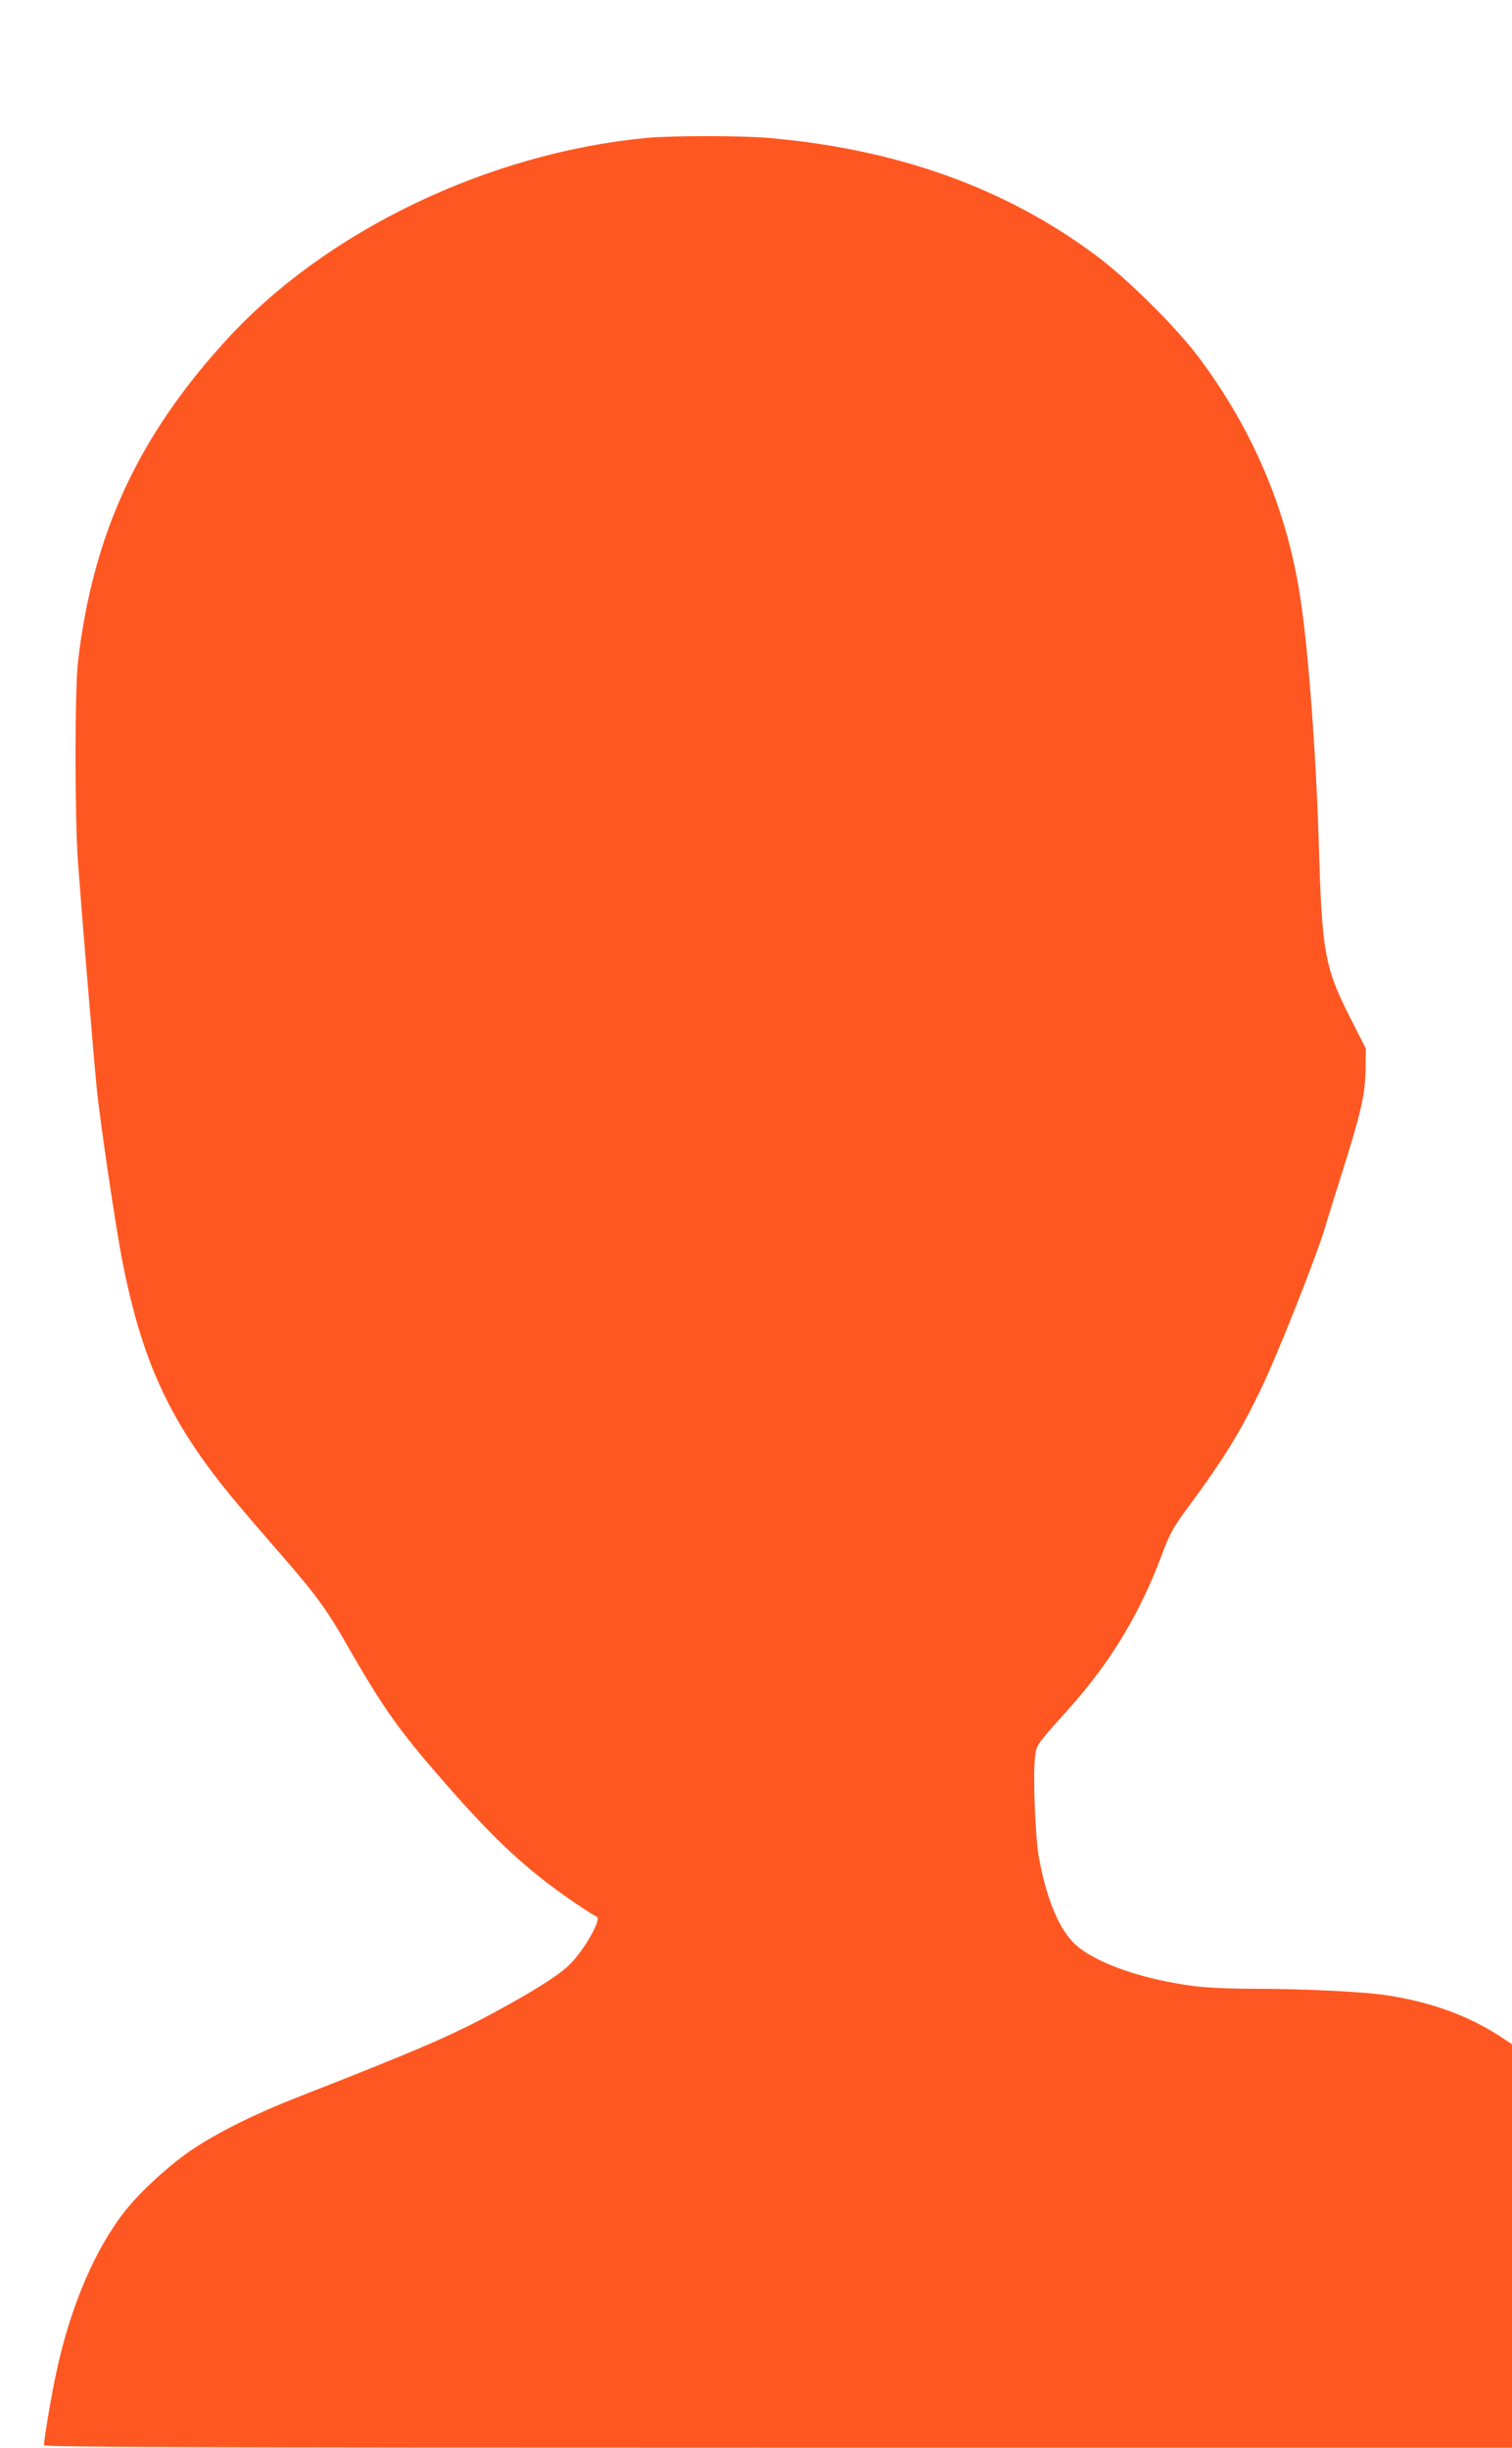<?xml version="1.0" standalone="no"?>
<!DOCTYPE svg PUBLIC "-//W3C//DTD SVG 20010904//EN"
 "http://www.w3.org/TR/2001/REC-SVG-20010904/DTD/svg10.dtd">
<svg version="1.0" xmlns="http://www.w3.org/2000/svg"
 width="791pt" height="1280pt" viewBox="0 0 791 1280"
 preserveAspectRatio="xMidYMid meet">
<g transform="translate(0,1280) scale(0.1,-0.1)"
fill="#ff5722" stroke="none">
<path d="M3385 12079 c-828 -78 -1678 -485 -2199 -1055 -465 -507 -700 -1018
-778 -1684 -17 -146 -17 -819 0 -1050 21 -286 82 -1019 98 -1180 16 -167 101
-739 135 -910 93 -471 220 -768 470 -1100 80 -106 135 -171 407 -485 140 -162
200 -246 303 -427 162 -284 256 -421 434 -628 250 -292 406 -449 590 -593 88
-69 252 -181 276 -189 32 -11 -74 -192 -153 -263 -60 -53 -172 -124 -357 -225
-246 -134 -401 -201 -1051 -456 -221 -86 -415 -182 -550 -272 -116 -76 -274
-221 -354 -322 -158 -199 -288 -502 -361 -845 -24 -108 -65 -351 -65 -382 0
-10 775 -13 3840 -13 l3840 0 0 1055 0 1055 -67 44 c-168 108 -357 176 -588
212 -118 18 -427 34 -695 34 -126 0 -259 6 -321 15 -287 38 -539 132 -632 235
-76 85 -135 234 -172 437 -19 101 -31 417 -21 516 8 74 1 64 180 264 215 240
366 490 481 794 46 123 60 148 146 265 180 243 270 389 379 617 87 182 281
672 330 832 23 77 67 217 97 312 93 294 115 393 117 519 l1 111 -83 164 c-131
258 -146 341 -162 884 -14 479 -54 1022 -96 1300 -68 459 -246 883 -531 1264
-118 158 -372 410 -535 532 -479 358 -1050 562 -1733 619 -140 11 -491 11
-620 -1z"/>
</g>
</svg>
